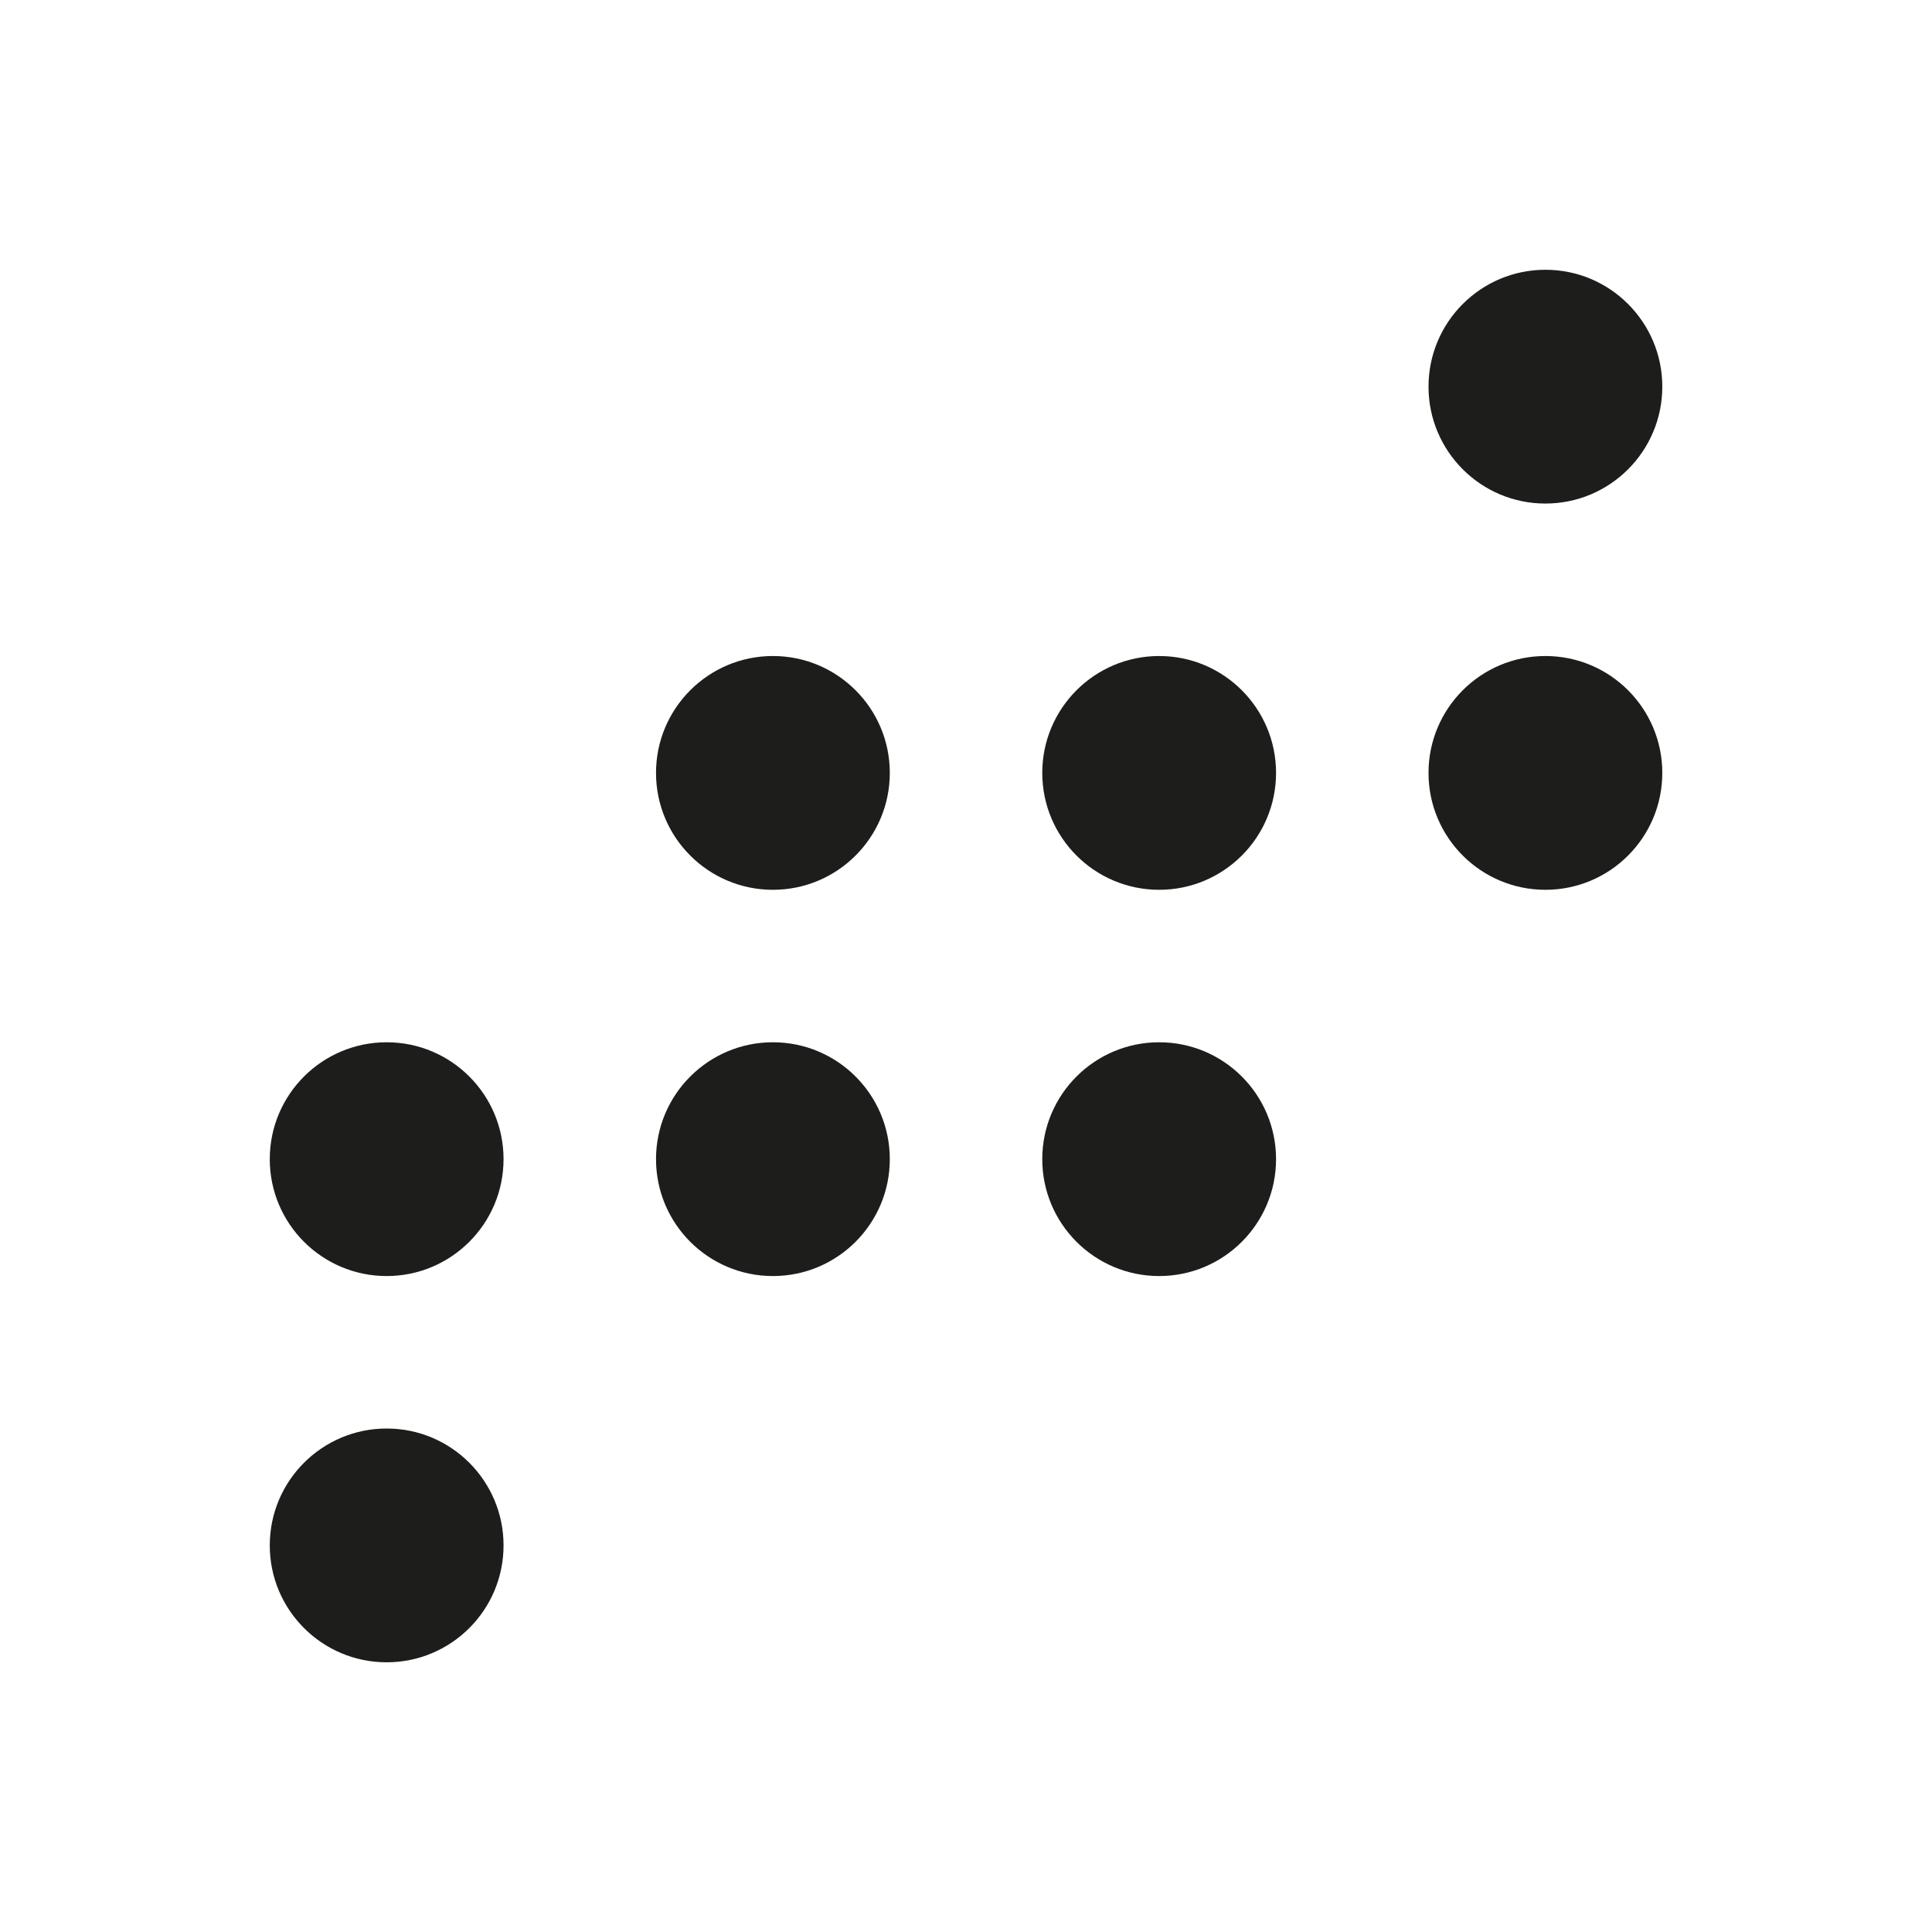 <?xml version="1.0" encoding="UTF-8"?>
<svg id="Icon" xmlns="http://www.w3.org/2000/svg" viewBox="0 0 283.46 283.46">
  <g id="schwarz">
    <circle cx="56.73" cy="226.74" r="17.15" fill="#1d1d1b"/>
    <circle cx="56.73" cy="170.07" r="17.15" fill="#1d1d1b"/>
    <circle cx="113.4" cy="170.07" r="17.15" fill="#1d1d1b"/>
    <circle cx="170.07" cy="170.07" r="17.15" fill="#1d1d1b"/>
    <circle cx="113.4" cy="113.4" r="17.15" fill="#1d1d1b"/>
    <circle cx="170.07" cy="113.4" r="17.15" fill="#1d1d1b"/>
    <circle cx="226.74" cy="113.4" r="17.15" fill="#1d1d1b"/>
    <circle cx="226.74" cy="56.73" r="17.15" fill="#1d1d1b"/>
  </g>
</svg>